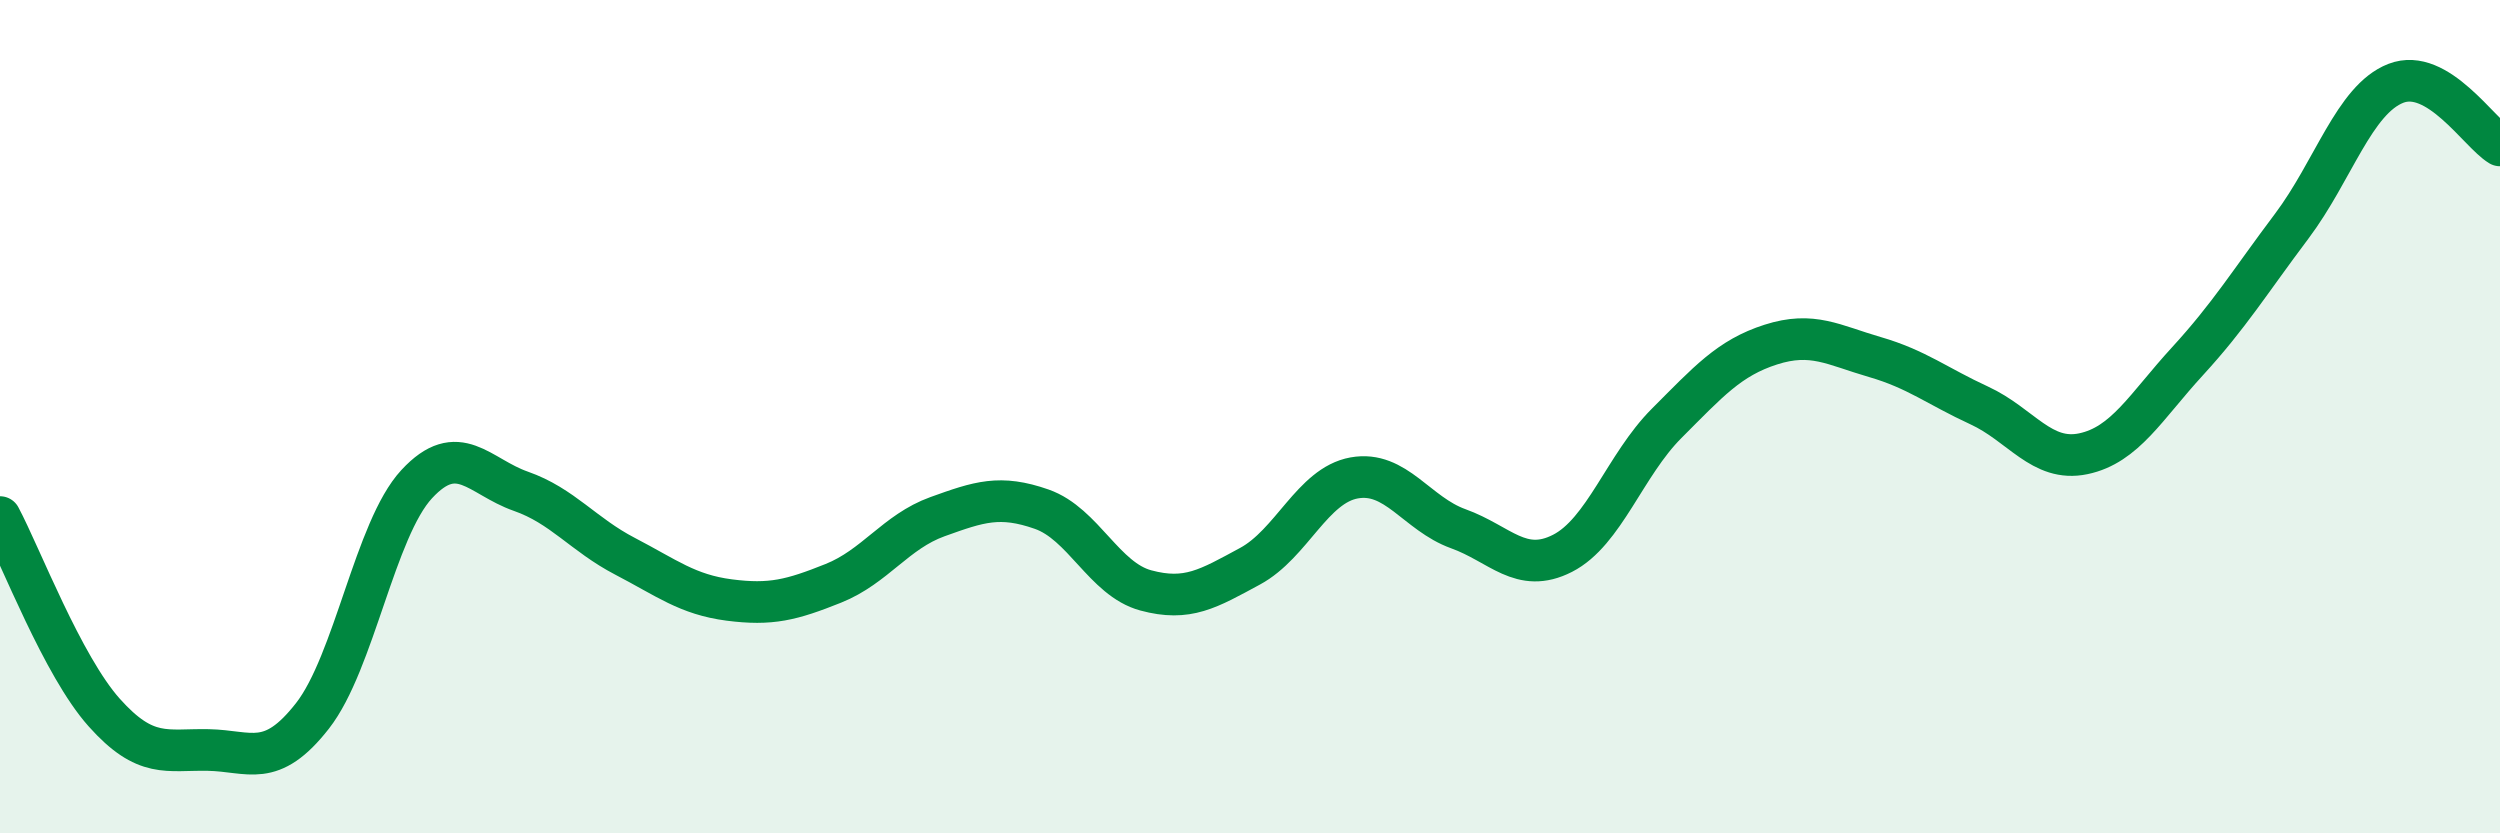 
    <svg width="60" height="20" viewBox="0 0 60 20" xmlns="http://www.w3.org/2000/svg">
      <path
        d="M 0,12.41 C 0.5,13.35 1.5,15.98 2.5,17.1 C 3.5,18.22 4,17.98 5,18 C 6,18.02 6.5,18.46 7.5,17.18 C 8.5,15.9 9,12.7 10,11.62 C 11,10.54 11.5,11.44 12.5,11.79 C 13.5,12.14 14,12.83 15,13.35 C 16,13.87 16.5,14.27 17.5,14.4 C 18.5,14.53 19,14.4 20,14 C 21,13.6 21.5,12.76 22.5,12.4 C 23.5,12.04 24,11.87 25,12.22 C 26,12.57 26.5,13.9 27.5,14.17 C 28.5,14.44 29,14.13 30,13.59 C 31,13.05 31.5,11.65 32.5,11.47 C 33.5,11.29 34,12.33 35,12.69 C 36,13.05 36.5,13.79 37.5,13.28 C 38.5,12.77 39,11.16 40,10.16 C 41,9.16 41.5,8.59 42.5,8.27 C 43.5,7.95 44,8.28 45,8.57 C 46,8.86 46.5,9.27 47.5,9.73 C 48.5,10.19 49,11.1 50,10.89 C 51,10.68 51.5,9.76 52.5,8.67 C 53.5,7.58 54,6.76 55,5.43 C 56,4.1 56.5,2.39 57.5,2 C 58.5,1.61 59.5,3.19 60,3.49L60 20L0 20Z"
        fill="#008740"
        opacity="0.1"
        stroke-linecap="round"
        stroke-linejoin="round"
      />
      <path
        d="M 0,12.41 C 0.5,13.35 1.5,15.98 2.5,17.1 C 3.5,18.22 4,17.98 5,18 C 6,18.02 6.5,18.46 7.5,17.18 C 8.5,15.9 9,12.7 10,11.62 C 11,10.54 11.5,11.44 12.5,11.79 C 13.5,12.14 14,12.83 15,13.35 C 16,13.87 16.5,14.27 17.5,14.4 C 18.5,14.53 19,14.4 20,14 C 21,13.6 21.5,12.76 22.5,12.4 C 23.5,12.04 24,11.87 25,12.22 C 26,12.57 26.5,13.9 27.5,14.17 C 28.5,14.44 29,14.13 30,13.59 C 31,13.05 31.5,11.65 32.5,11.47 C 33.5,11.29 34,12.33 35,12.69 C 36,13.05 36.5,13.79 37.5,13.28 C 38.5,12.77 39,11.16 40,10.16 C 41,9.16 41.5,8.59 42.5,8.27 C 43.5,7.95 44,8.28 45,8.57 C 46,8.86 46.5,9.27 47.5,9.73 C 48.5,10.19 49,11.1 50,10.89 C 51,10.68 51.5,9.76 52.5,8.67 C 53.5,7.58 54,6.76 55,5.43 C 56,4.1 56.5,2.39 57.5,2 C 58.5,1.61 59.5,3.19 60,3.49"
        stroke="#008740"
        stroke-width="1"
        fill="none"
        stroke-linecap="round"
        stroke-linejoin="round"
      />
    </svg>
  